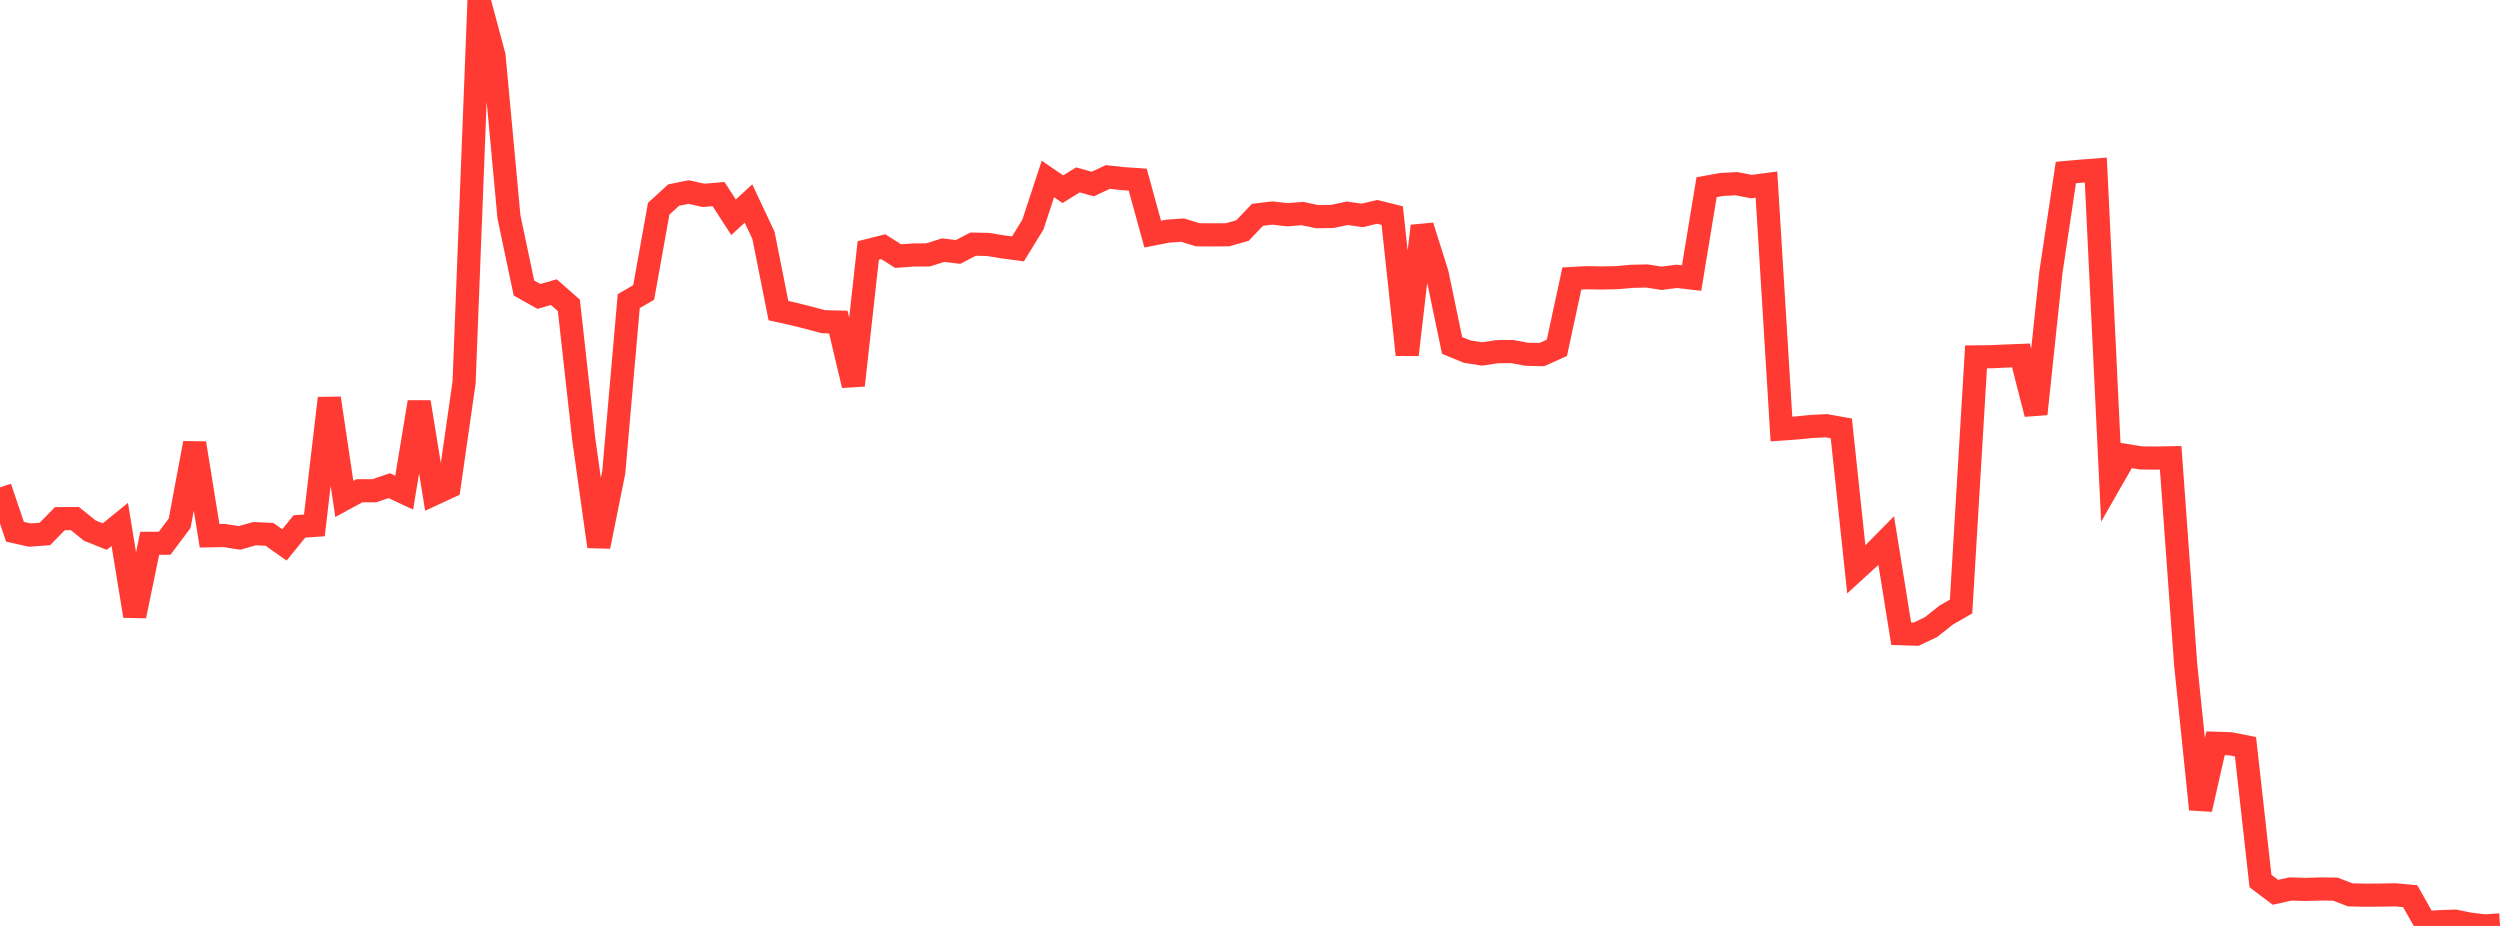 <?xml version="1.0" standalone="no"?>
<!DOCTYPE svg PUBLIC "-//W3C//DTD SVG 1.1//EN" "http://www.w3.org/Graphics/SVG/1.1/DTD/svg11.dtd">

<svg width="135" height="50" viewBox="0 0 135 50" preserveAspectRatio="none" 
  xmlns="http://www.w3.org/2000/svg"
  xmlns:xlink="http://www.w3.org/1999/xlink">


<polyline points="0.0, 26.32 0.808, 28.714 1.617, 28.895 2.425, 28.833 3.234, 28.007 4.042, 28.002 4.85, 28.652 5.659, 28.975 6.467, 28.319 7.275, 33.262 8.084, 29.339 8.892, 29.334 9.701, 28.256 10.509, 23.931 11.317, 28.932 12.126, 28.918 12.934, 29.048 13.743, 28.818 14.551, 28.855 15.359, 29.425 16.168, 28.428 16.976, 28.371 17.784, 21.505 18.593, 26.943 19.401, 26.503 20.21, 26.5 21.018, 26.226 21.826, 26.603 22.635, 21.711 23.443, 26.667 24.251, 26.293 25.06, 20.658 25.868, 0.0 26.677, 3.012 27.485, 11.72 28.293, 15.553 29.102, 16.006 29.91, 15.777 30.719, 16.489 31.527, 23.754 32.335, 29.511 33.144, 25.493 33.952, 16.261 34.76, 15.789 35.569, 11.272 36.377, 10.534 37.186, 10.37 37.994, 10.549 38.802, 10.482 39.611, 11.733 40.419, 10.99 41.228, 12.71 42.036, 16.773 42.844, 16.953 43.653, 17.156 44.461, 17.372 45.269, 17.392 46.078, 20.808 46.886, 13.526 47.695, 13.322 48.503, 13.831 49.311, 13.77 50.12, 13.764 50.928, 13.508 51.737, 13.605 52.545, 13.184 53.353, 13.2 54.162, 13.333 54.97, 13.441 55.778, 12.124 56.587, 9.664 57.395, 10.218 58.204, 9.714 59.012, 9.938 59.82, 9.557 60.629, 9.646 61.437, 9.7 62.246, 12.641 63.054, 12.483 63.862, 12.426 64.671, 12.678 65.479, 12.683 66.287, 12.678 67.096, 12.449 67.904, 11.599 68.713, 11.503 69.521, 11.597 70.329, 11.532 71.138, 11.7 71.946, 11.688 72.754, 11.516 73.563, 11.631 74.371, 11.44 75.18, 11.641 75.988, 19.157 76.796, 12.206 77.605, 14.778 78.413, 18.654 79.222, 18.986 80.03, 19.114 80.838, 18.992 81.647, 18.983 82.455, 19.132 83.263, 19.147 84.072, 18.782 84.88, 15.04 85.689, 14.996 86.497, 15.011 87.305, 14.993 88.114, 14.921 88.922, 14.902 89.731, 15.027 90.539, 14.921 91.347, 15.015 92.156, 10.108 92.964, 9.963 93.772, 9.92 94.581, 10.076 95.389, 9.969 96.198, 23.167 97.006, 23.111 97.814, 23.03 98.623, 22.989 99.431, 23.133 100.24, 30.749 101.048, 30.011 101.856, 29.193 102.665, 34.22 103.473, 34.245 104.281, 33.861 105.09, 33.217 105.898, 32.752 106.707, 19.272 107.515, 19.263 108.323, 19.226 109.132, 19.195 109.94, 22.354 110.749, 14.702 111.557, 9.315 112.365, 9.243 113.174, 9.182 113.982, 26.004 114.79, 24.593 115.599, 24.727 116.407, 24.736 117.216, 24.721 118.024, 35.866 118.832, 43.701 119.641, 40.137 120.449, 40.164 121.257, 40.325 122.066, 47.575 122.874, 48.184 123.683, 48.004 124.491, 48.03 125.299, 48.004 126.108, 48.014 126.916, 48.323 127.725, 48.34 128.533, 48.334 129.341, 48.32 130.15, 48.393 130.958, 49.82 131.766, 49.769 132.575, 49.742 133.383, 49.904 134.192, 50.0 135.0, 49.943" fill="none" stroke="#ff3a33" stroke-width="1.25"/>

</svg>